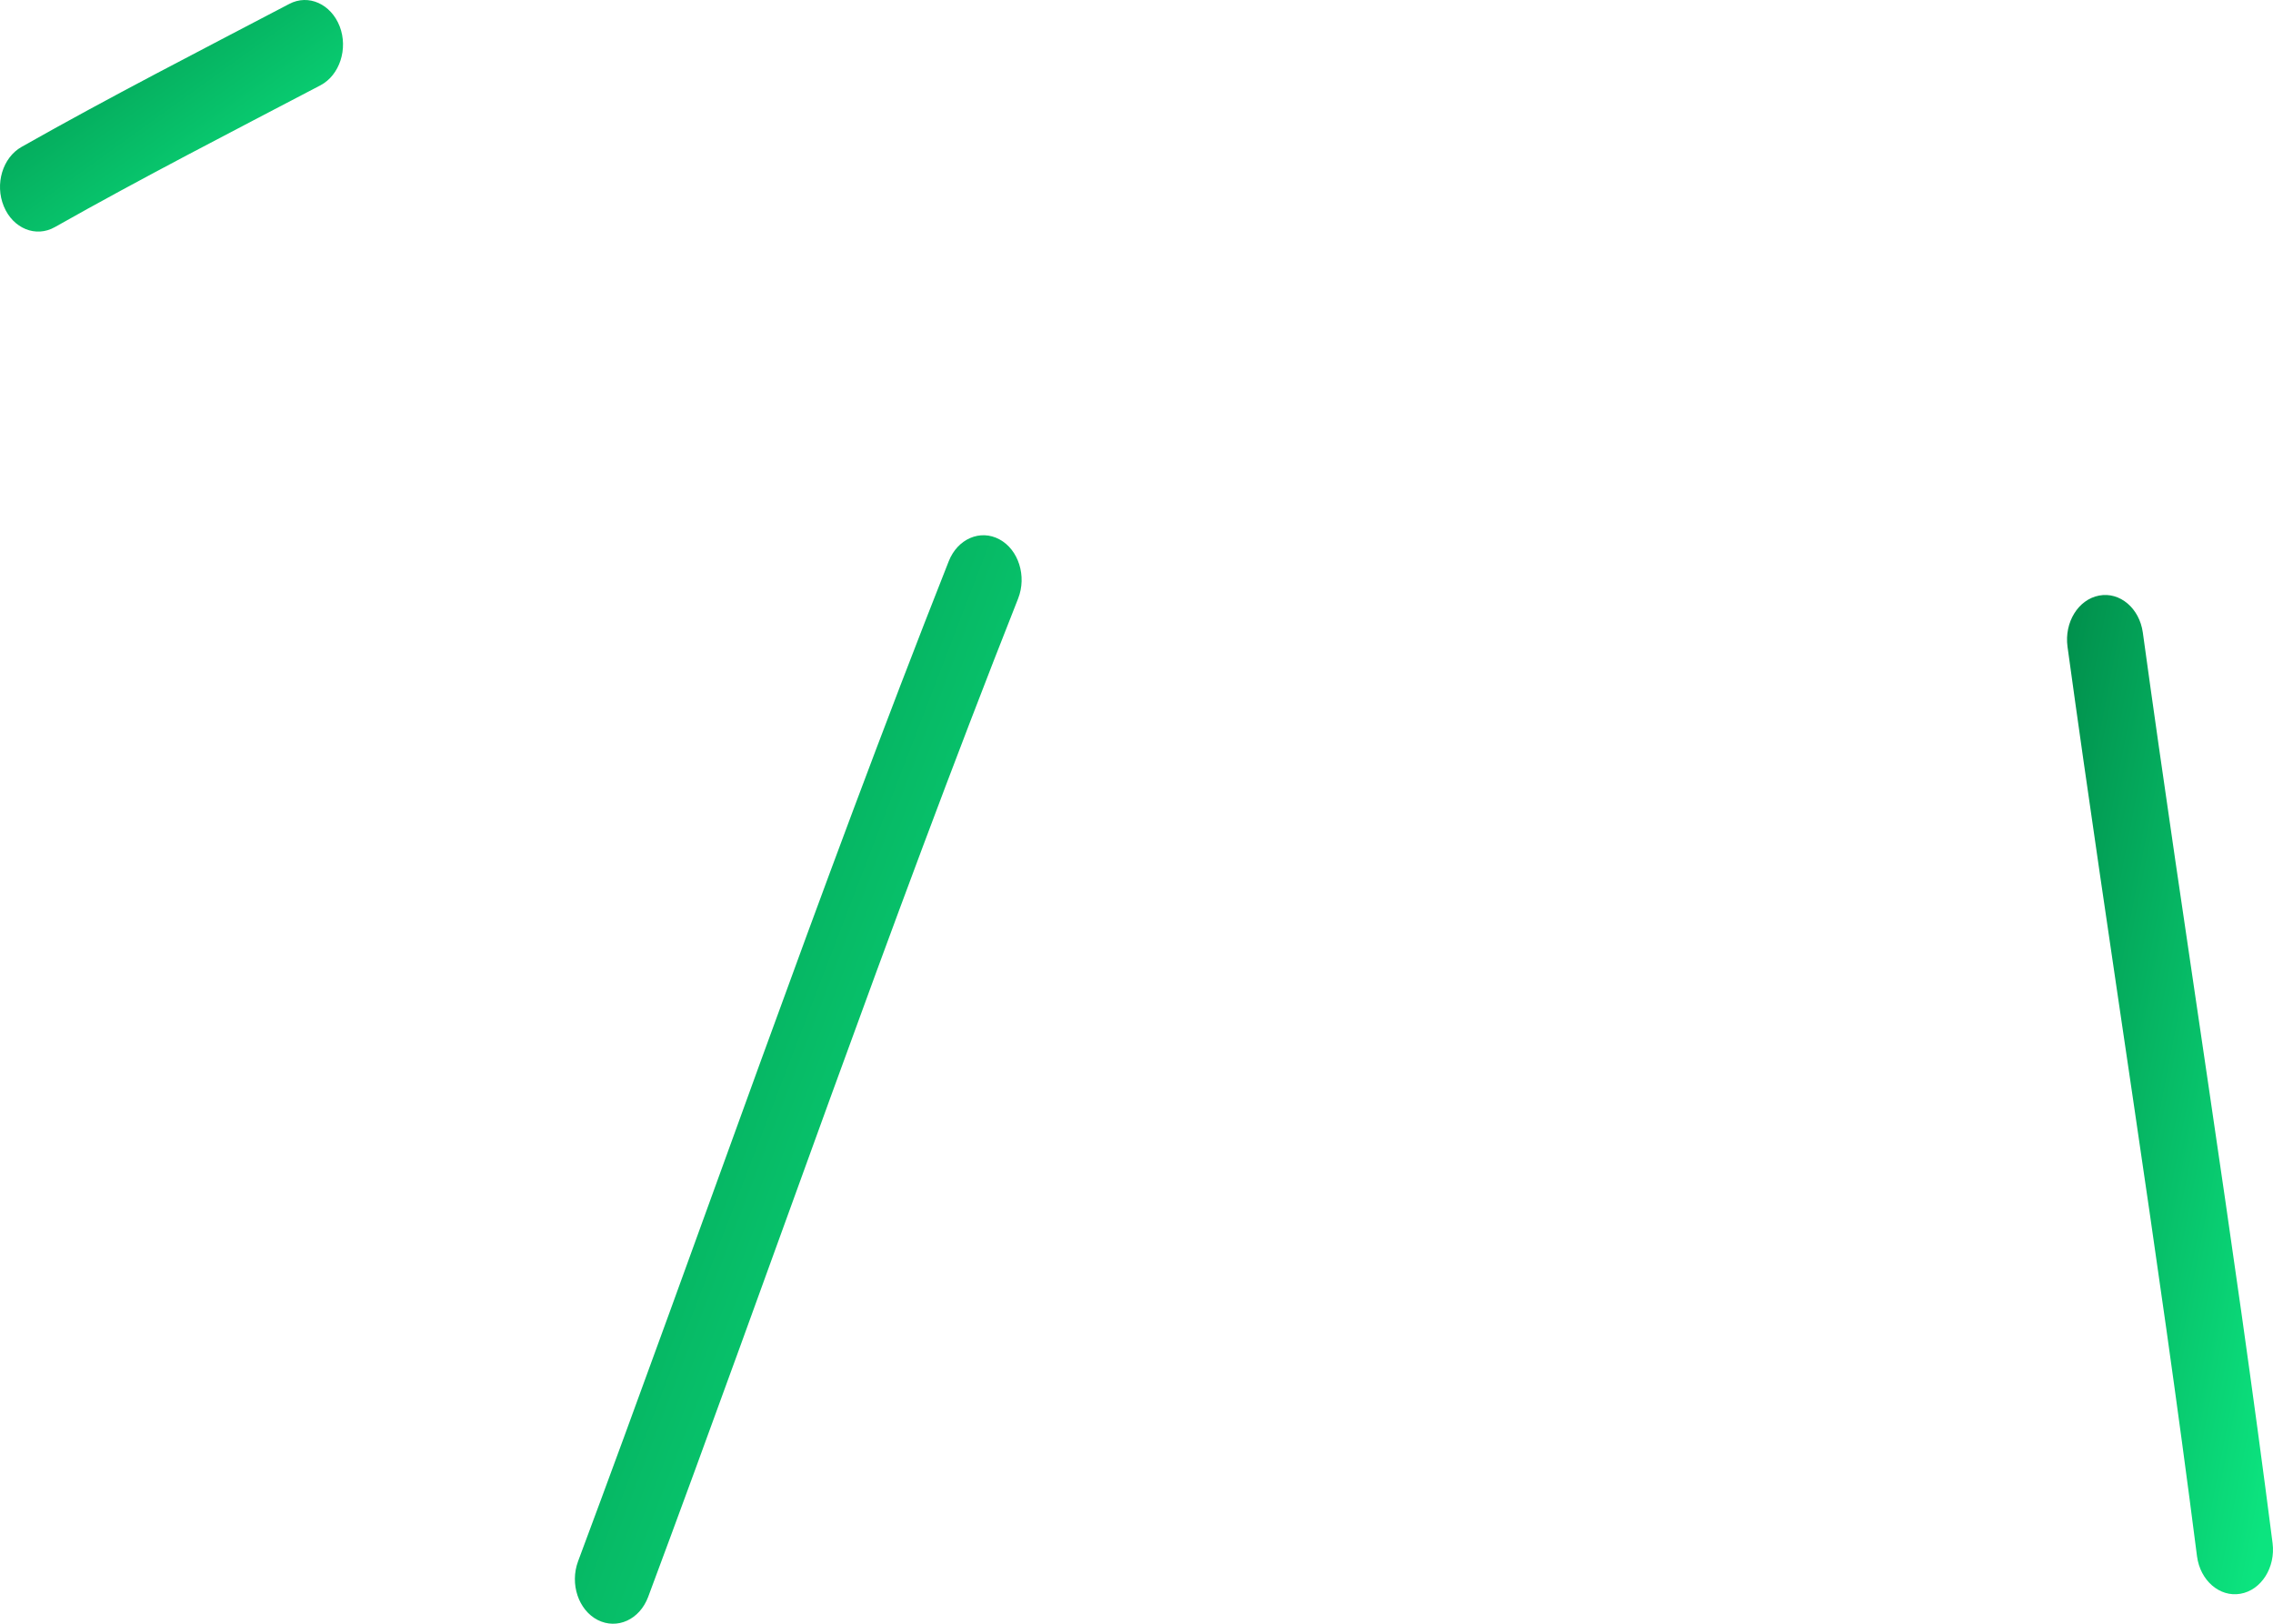 <svg width="70" height="50" viewBox="0 0 70 50" fill="none" xmlns="http://www.w3.org/2000/svg">
<g clip-path="url(#clip0_14961_47314)">
<path fill-rule="evenodd" clip-rule="evenodd" d="M8.906 0.122C6.141 1.572 3.395 2.978 0.667 4.522C0.08 4.852 -0.165 5.67 0.117 6.352C0.399 7.038 1.105 7.324 1.688 6.994C4.401 5.462 7.123 4.066 9.869 2.627C10.462 2.314 10.725 1.501 10.462 0.814C10.194 0.122 9.498 -0.192 8.906 0.122Z" fill="url(#paint0_linear_14961_47314)"/>
<path fill-rule="evenodd" clip-rule="evenodd" d="M29.219 17.279C25.203 27.437 21.629 37.826 17.802 48.078C17.543 48.775 17.816 49.583 18.408 49.885C19.006 50.187 19.697 49.874 19.96 49.176C23.778 38.941 27.343 28.569 31.354 18.433C31.626 17.741 31.368 16.927 30.78 16.609C30.188 16.29 29.492 16.592 29.219 17.279Z" fill="url(#paint1_linear_14961_47314)"/>
<path fill-rule="evenodd" clip-rule="evenodd" d="M63.672 19.916C64.956 29.256 66.466 38.568 67.66 47.924C67.759 48.671 68.356 49.187 68.995 49.077C69.64 48.968 70.082 48.264 69.987 47.517C68.788 38.15 67.279 28.827 65.991 19.477C65.887 18.729 65.285 18.218 64.646 18.339C64.002 18.46 63.569 19.163 63.672 19.916Z" fill="url(#paint2_linear_14961_47314)"/>
</g>
<defs>
<linearGradient id="paint0_linear_14961_47314" x1="-0.347" y1="0.577" x2="6.076" y2="9.51" gradientUnits="userSpaceOnUse">
<stop stop-color="#01914D"/>
<stop offset="1" stop-color="#0CE47F"/>
</linearGradient>
<linearGradient id="paint1_linear_14961_47314" x1="17.253" y1="19.193" x2="38.624" y2="27.429" gradientUnits="userSpaceOnUse">
<stop stop-color="#01914D"/>
<stop offset="1" stop-color="#0CE47F"/>
</linearGradient>
<linearGradient id="paint2_linear_14961_47314" x1="63.449" y1="20.81" x2="74.357" y2="22.921" gradientUnits="userSpaceOnUse">
<stop stop-color="#01914D"/>
<stop offset="1" stop-color="#0CE47F"/>
</linearGradient>
<clipPath id="clip0_14961_47314">
<rect width="70" height="50" fill="white"/>
</clipPath>
</defs>
</svg>
